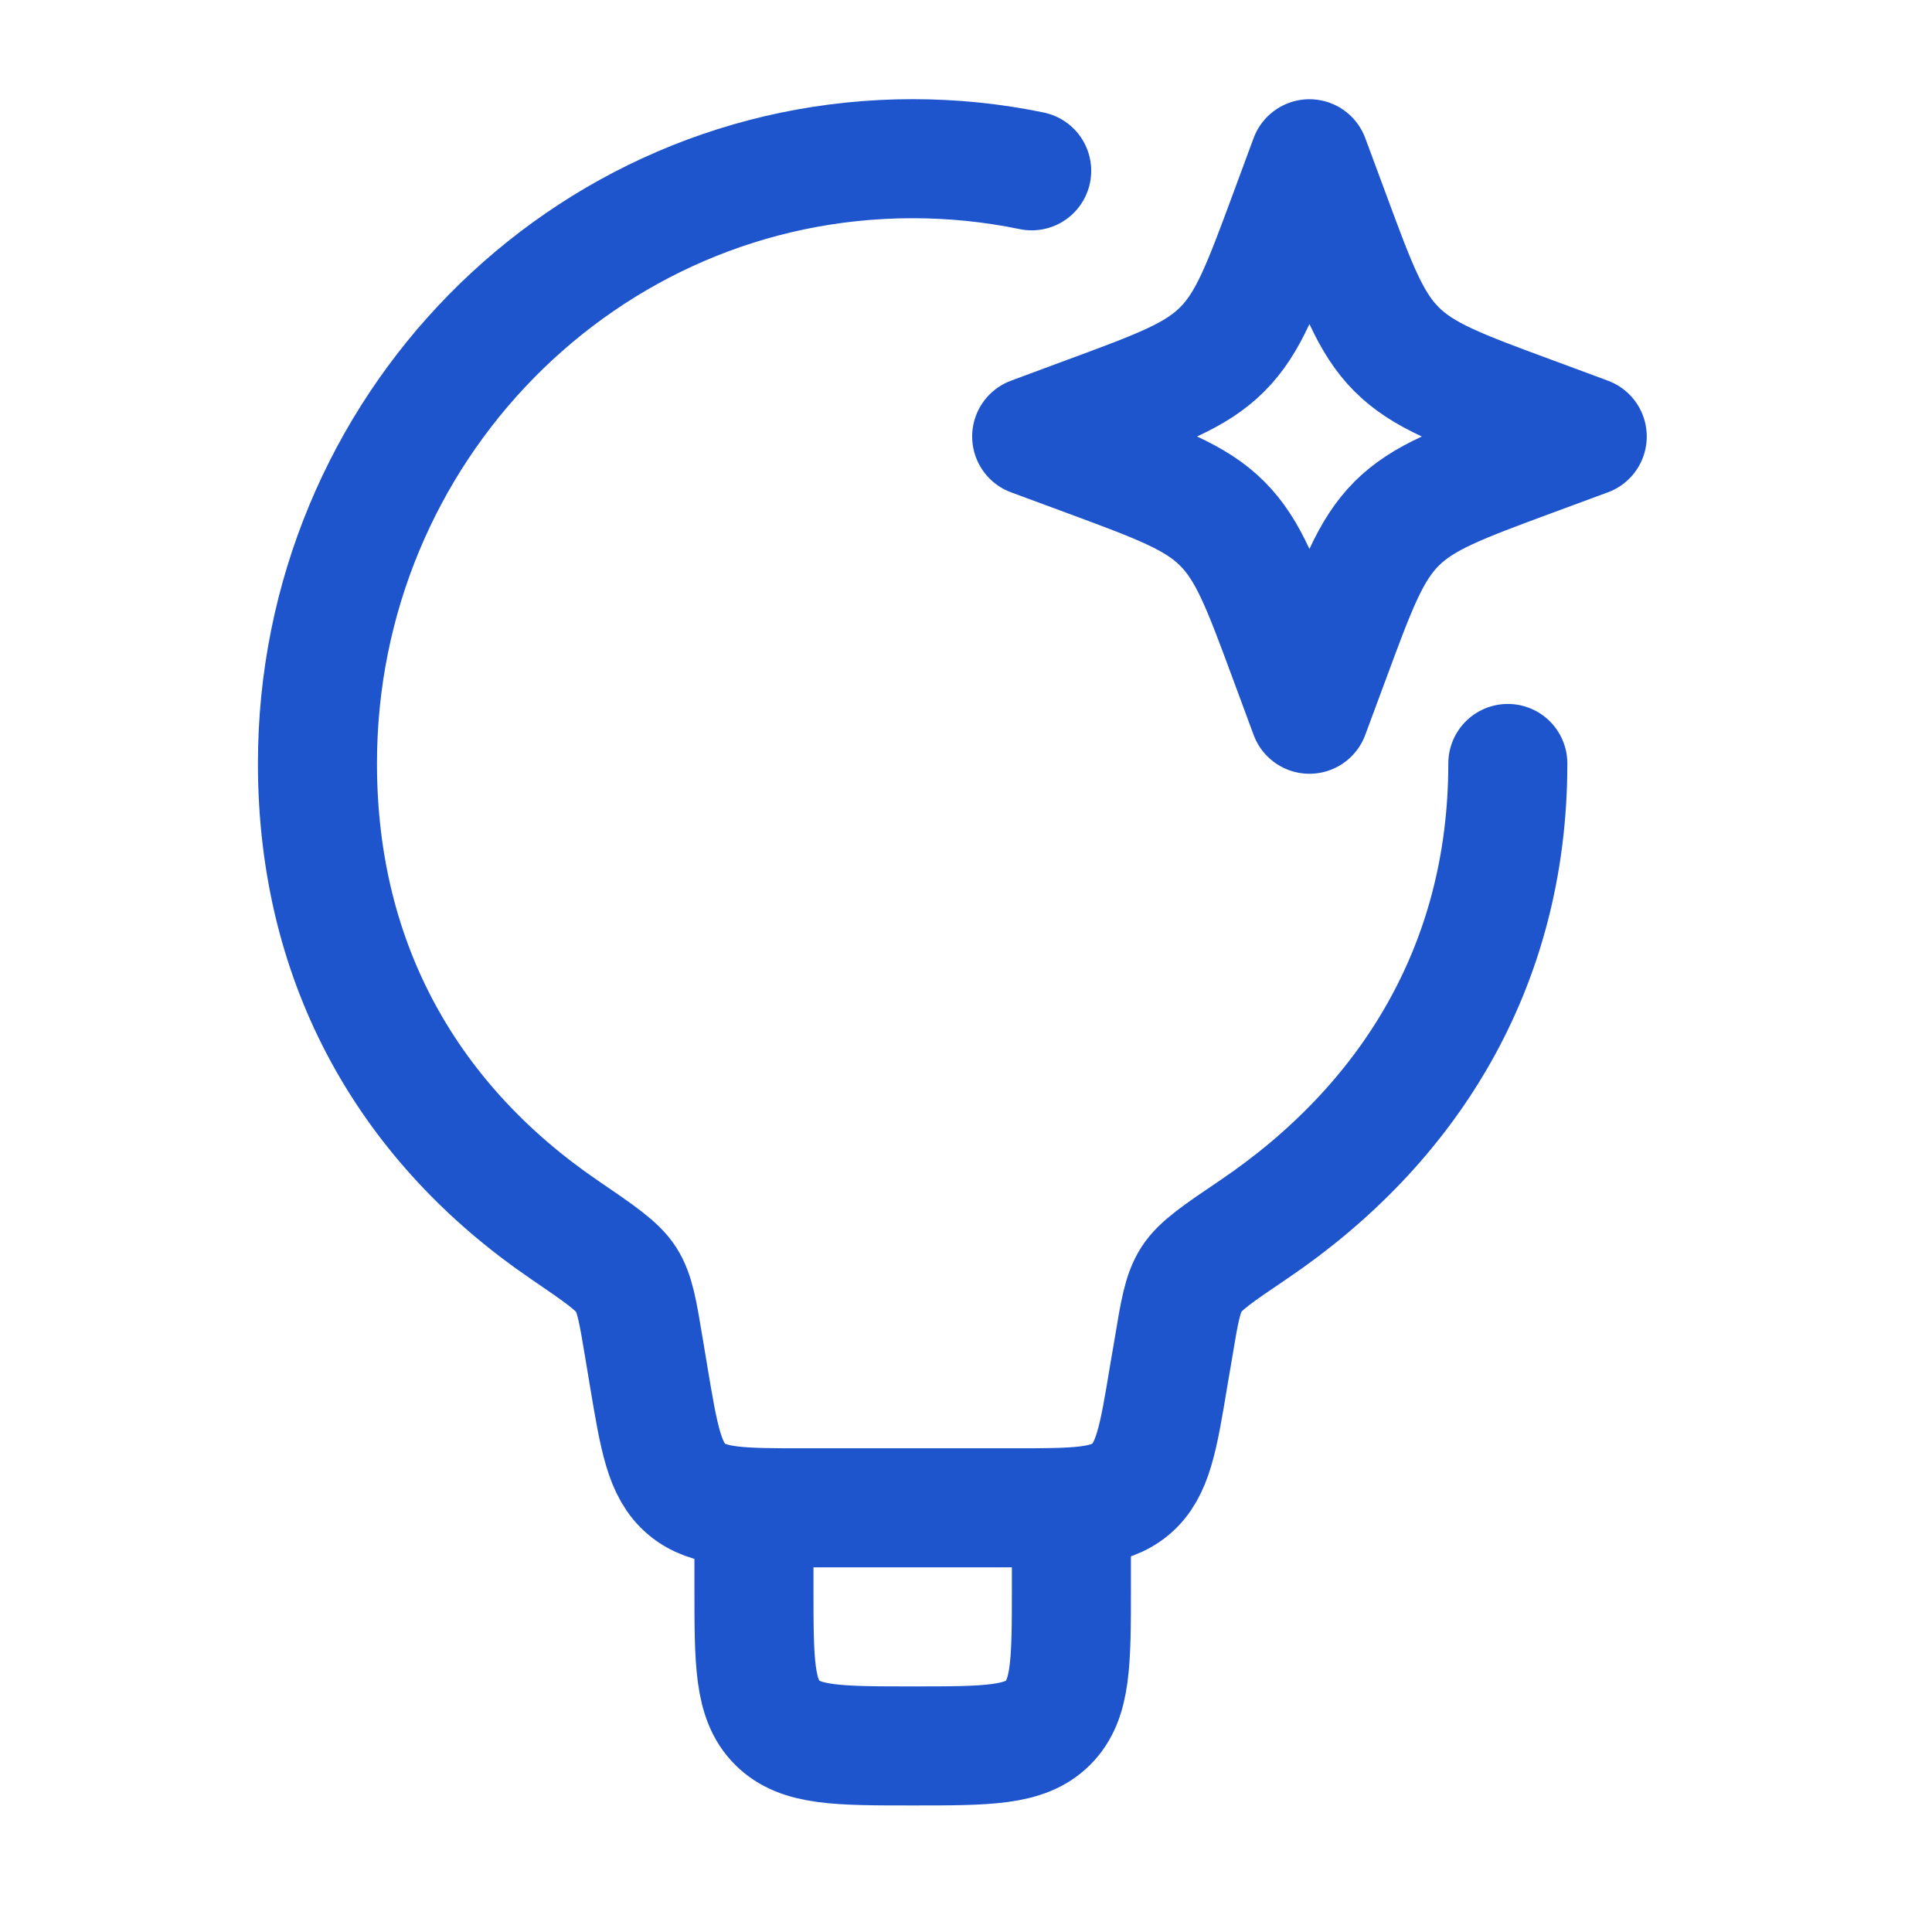 <svg width="29" height="29" viewBox="0 0 29 29" fill="none" xmlns="http://www.w3.org/2000/svg">
<path d="M22.633 11.46C22.633 14.533 21.12 16.897 18.819 18.454C18.283 18.817 18.015 18.997 17.883 19.205C17.752 19.41 17.705 19.681 17.616 20.222L17.544 20.643C17.387 21.593 17.307 22.069 16.974 22.351C16.64 22.633 16.159 22.633 15.195 22.633H12.084C11.12 22.633 10.639 22.633 10.305 22.351C9.972 22.069 9.893 21.593 9.734 20.643L9.664 20.222C9.574 19.683 9.53 19.412 9.399 19.207C9.268 19.002 8.999 18.819 8.461 18.452C6.185 16.895 4.765 14.532 4.765 11.46C4.765 6.448 8.765 2.382 13.699 2.382C14.299 2.382 14.898 2.442 15.486 2.564" stroke="#1E55CD" stroke-width="1.787" stroke-linecap="round" stroke-linejoin="round"/>
<path d="M16.082 22.633V23.825C16.082 24.948 16.082 25.509 15.733 25.858C15.384 26.207 14.822 26.207 13.699 26.207C12.576 26.207 12.015 26.207 11.666 25.858C11.317 25.509 11.317 24.948 11.317 23.825V22.633M19.655 2.383L19.963 3.213C20.365 4.302 20.567 4.846 20.963 5.243C21.361 5.641 21.905 5.842 22.994 6.244L23.825 6.552L22.994 6.859C21.905 7.262 21.361 7.463 20.964 7.86C20.567 8.258 20.365 8.802 19.963 9.891L19.655 10.721L19.348 9.891C18.945 8.802 18.744 8.258 18.347 7.861C17.95 7.463 17.405 7.262 16.316 6.859L15.486 6.552L16.316 6.244C17.405 5.842 17.95 5.641 18.346 5.244C18.744 4.846 18.945 4.302 19.348 3.213L19.655 2.383Z" stroke="#1E55CD" stroke-width="1.787" stroke-linejoin="round"/>
</svg>
